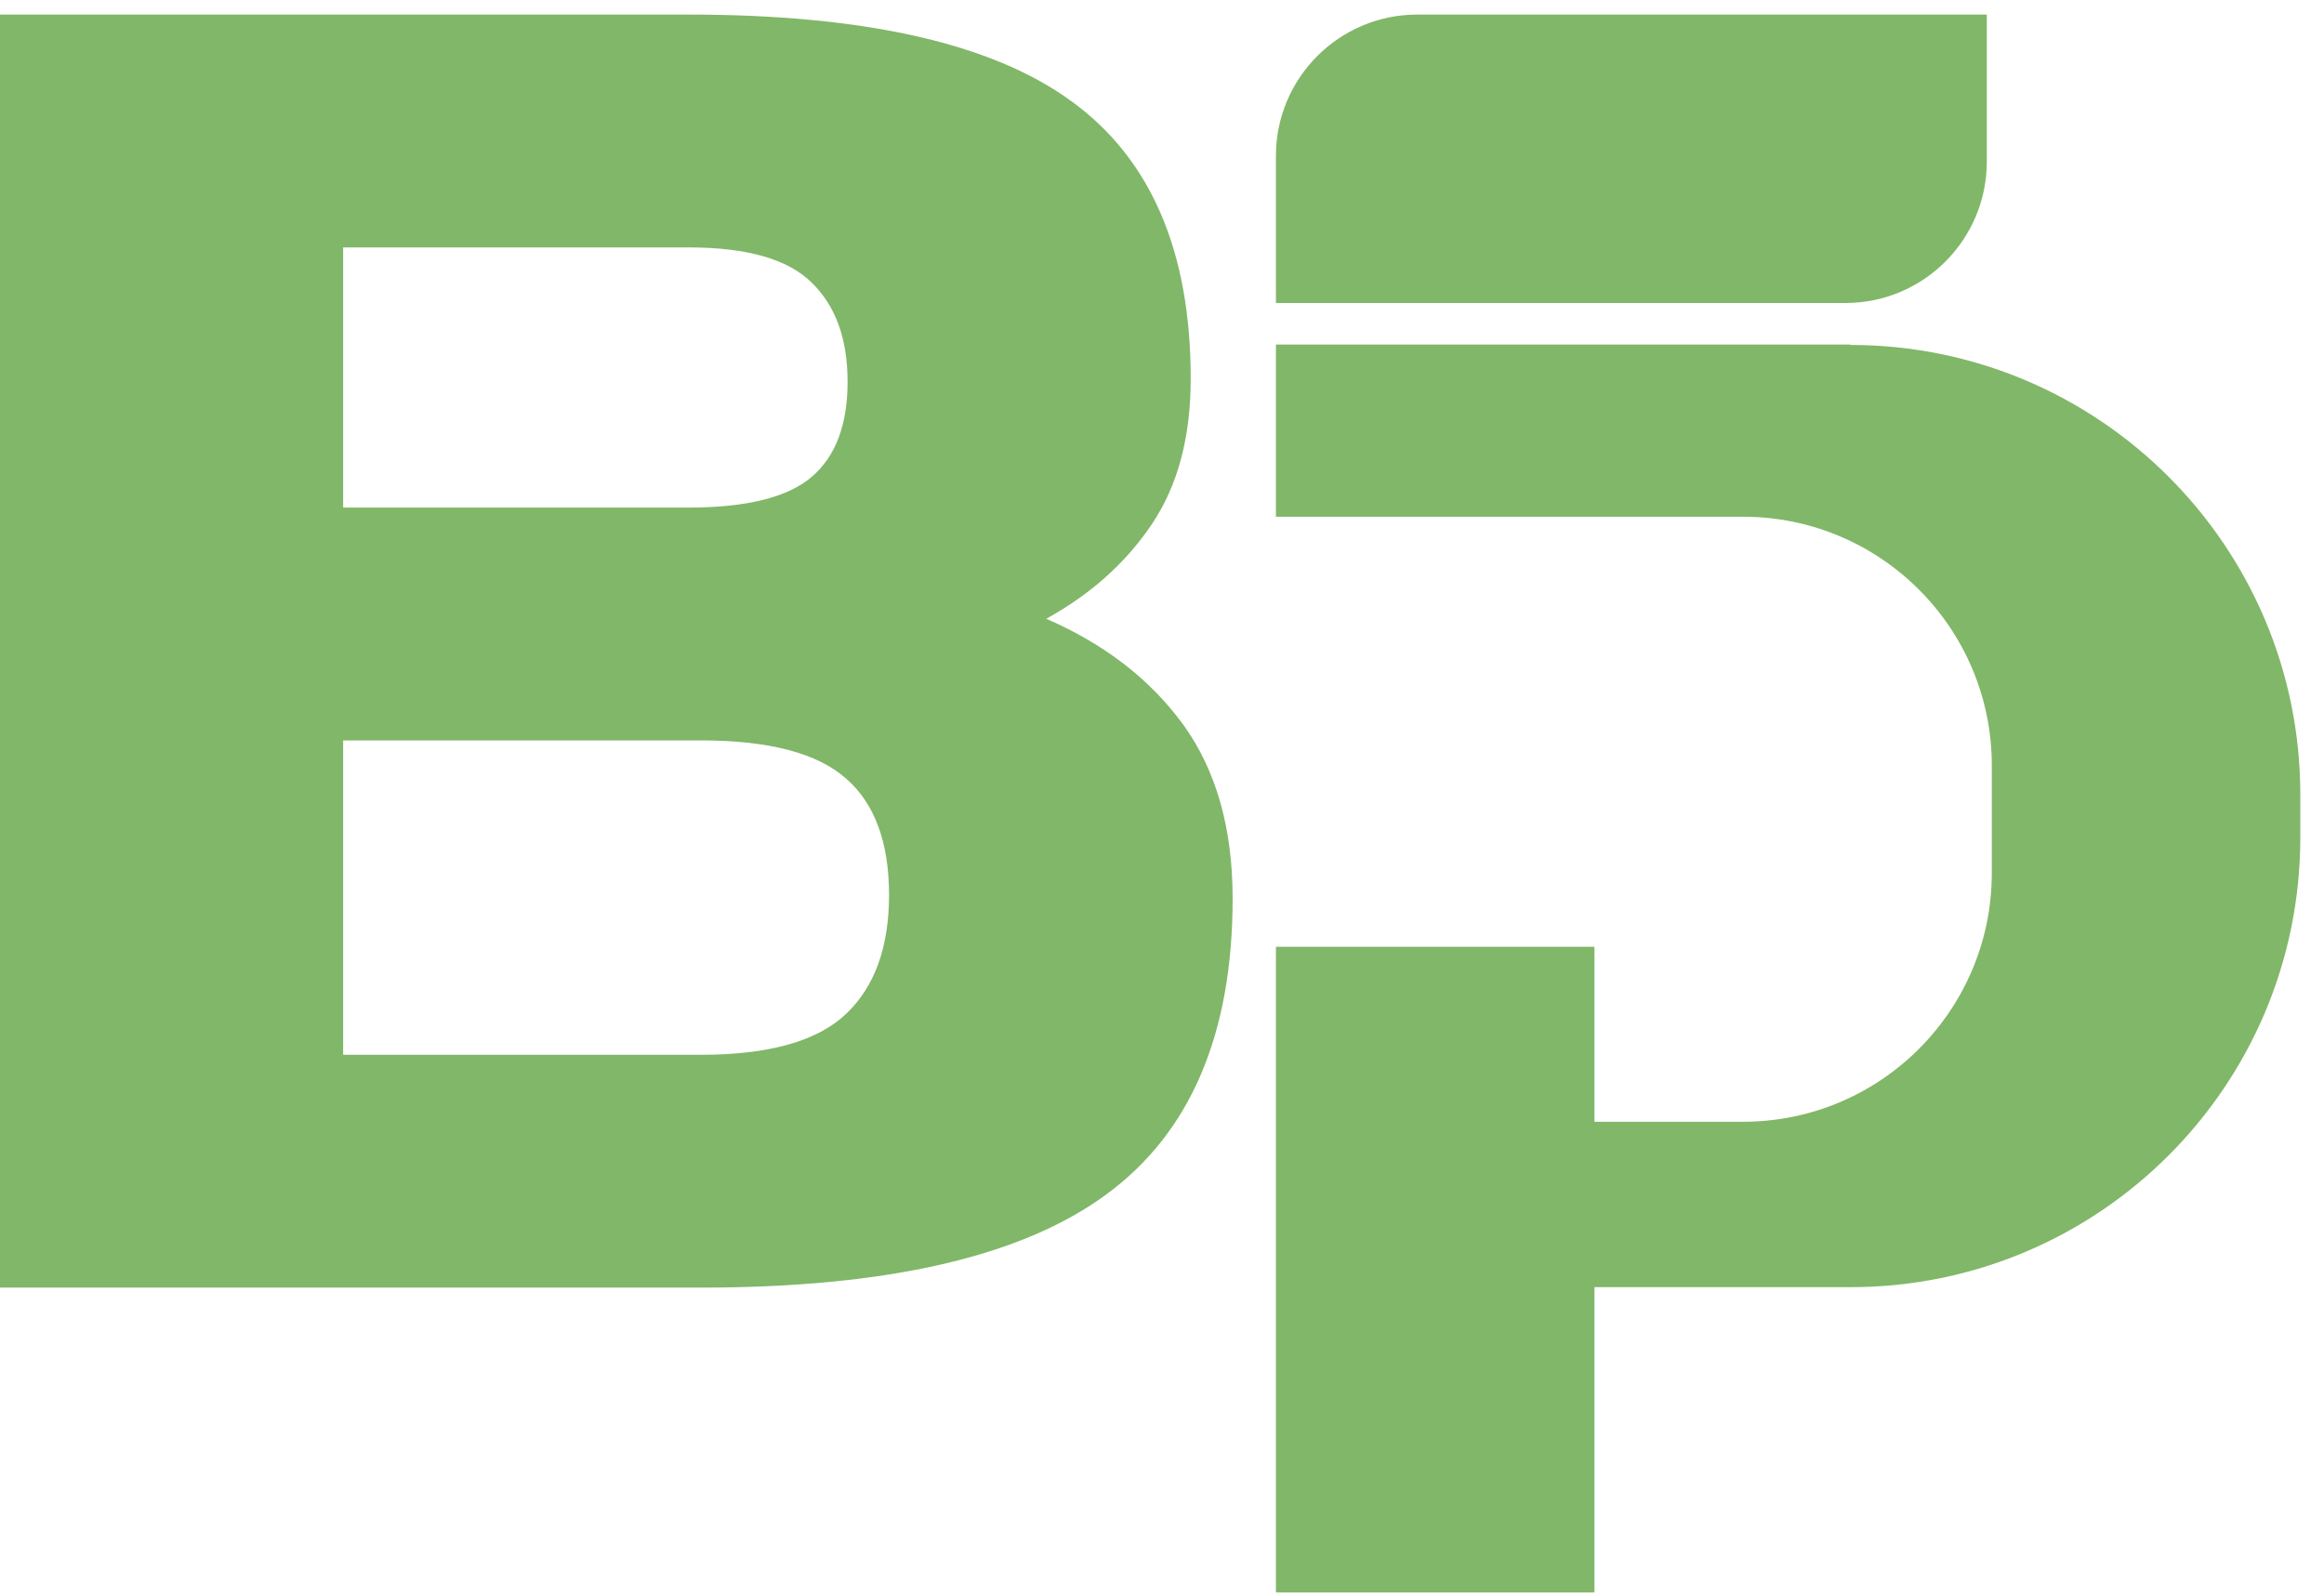 <?xml version="1.0" encoding="UTF-8"?> <svg xmlns="http://www.w3.org/2000/svg" width="51" height="35" viewBox="0 0 51 35" fill="none"><g clip-path="url(#clip0_503_95)"><path d="M0 0.32H15.11C18.97 0.32 21.77 0.95 23.51 2.22C25.25 3.48 26.13 5.51 26.13 8.31C26.13 9.59 25.85 10.65 25.28 11.5C24.71 12.35 23.94 13.04 22.96 13.58C24.25 14.14 25.25 14.92 25.97 15.91C26.69 16.91 27.05 18.18 27.05 19.72C27.05 22.7 26.12 24.87 24.27 26.22C22.42 27.58 19.46 28.26 15.39 28.26H0V0.32ZM15.11 11.14C16.4 11.14 17.3 10.91 17.82 10.46C18.34 10.01 18.6 9.32 18.6 8.38C18.6 7.44 18.34 6.72 17.82 6.21C17.3 5.69 16.4 5.43 15.11 5.43H7.53V11.14H15.11ZM15.38 23.15C16.88 23.15 17.94 22.85 18.57 22.25C19.2 21.65 19.51 20.78 19.51 19.64C19.51 18.5 19.2 17.64 18.57 17.09C17.94 16.53 16.88 16.25 15.38 16.25H7.53V23.15H15.38Z" fill="#81B768"></path><path d="M40.6 7.561H28V11.341H38.25C41.27 11.341 43.71 13.79 43.71 16.8V19.16C43.71 22.18 41.26 24.62 38.25 24.62H34.99V20.78H28V34.95H34.99V28.25H40.61C46.06 28.25 50.48 23.831 50.48 18.381V17.441C50.48 11.991 46.06 7.571 40.61 7.571L40.6 7.561Z" fill="#81B768"></path><path d="M40.5 6.65H28V3.42C28 1.71 29.39 0.32 31.1 0.32H43.6V3.55C43.6 5.26 42.21 6.65 40.5 6.65Z" fill="#81B768"></path></g><defs><clipPath id="clip0_503_95"><rect width="51" height="35" fill="white"></rect></clipPath></defs></svg> 